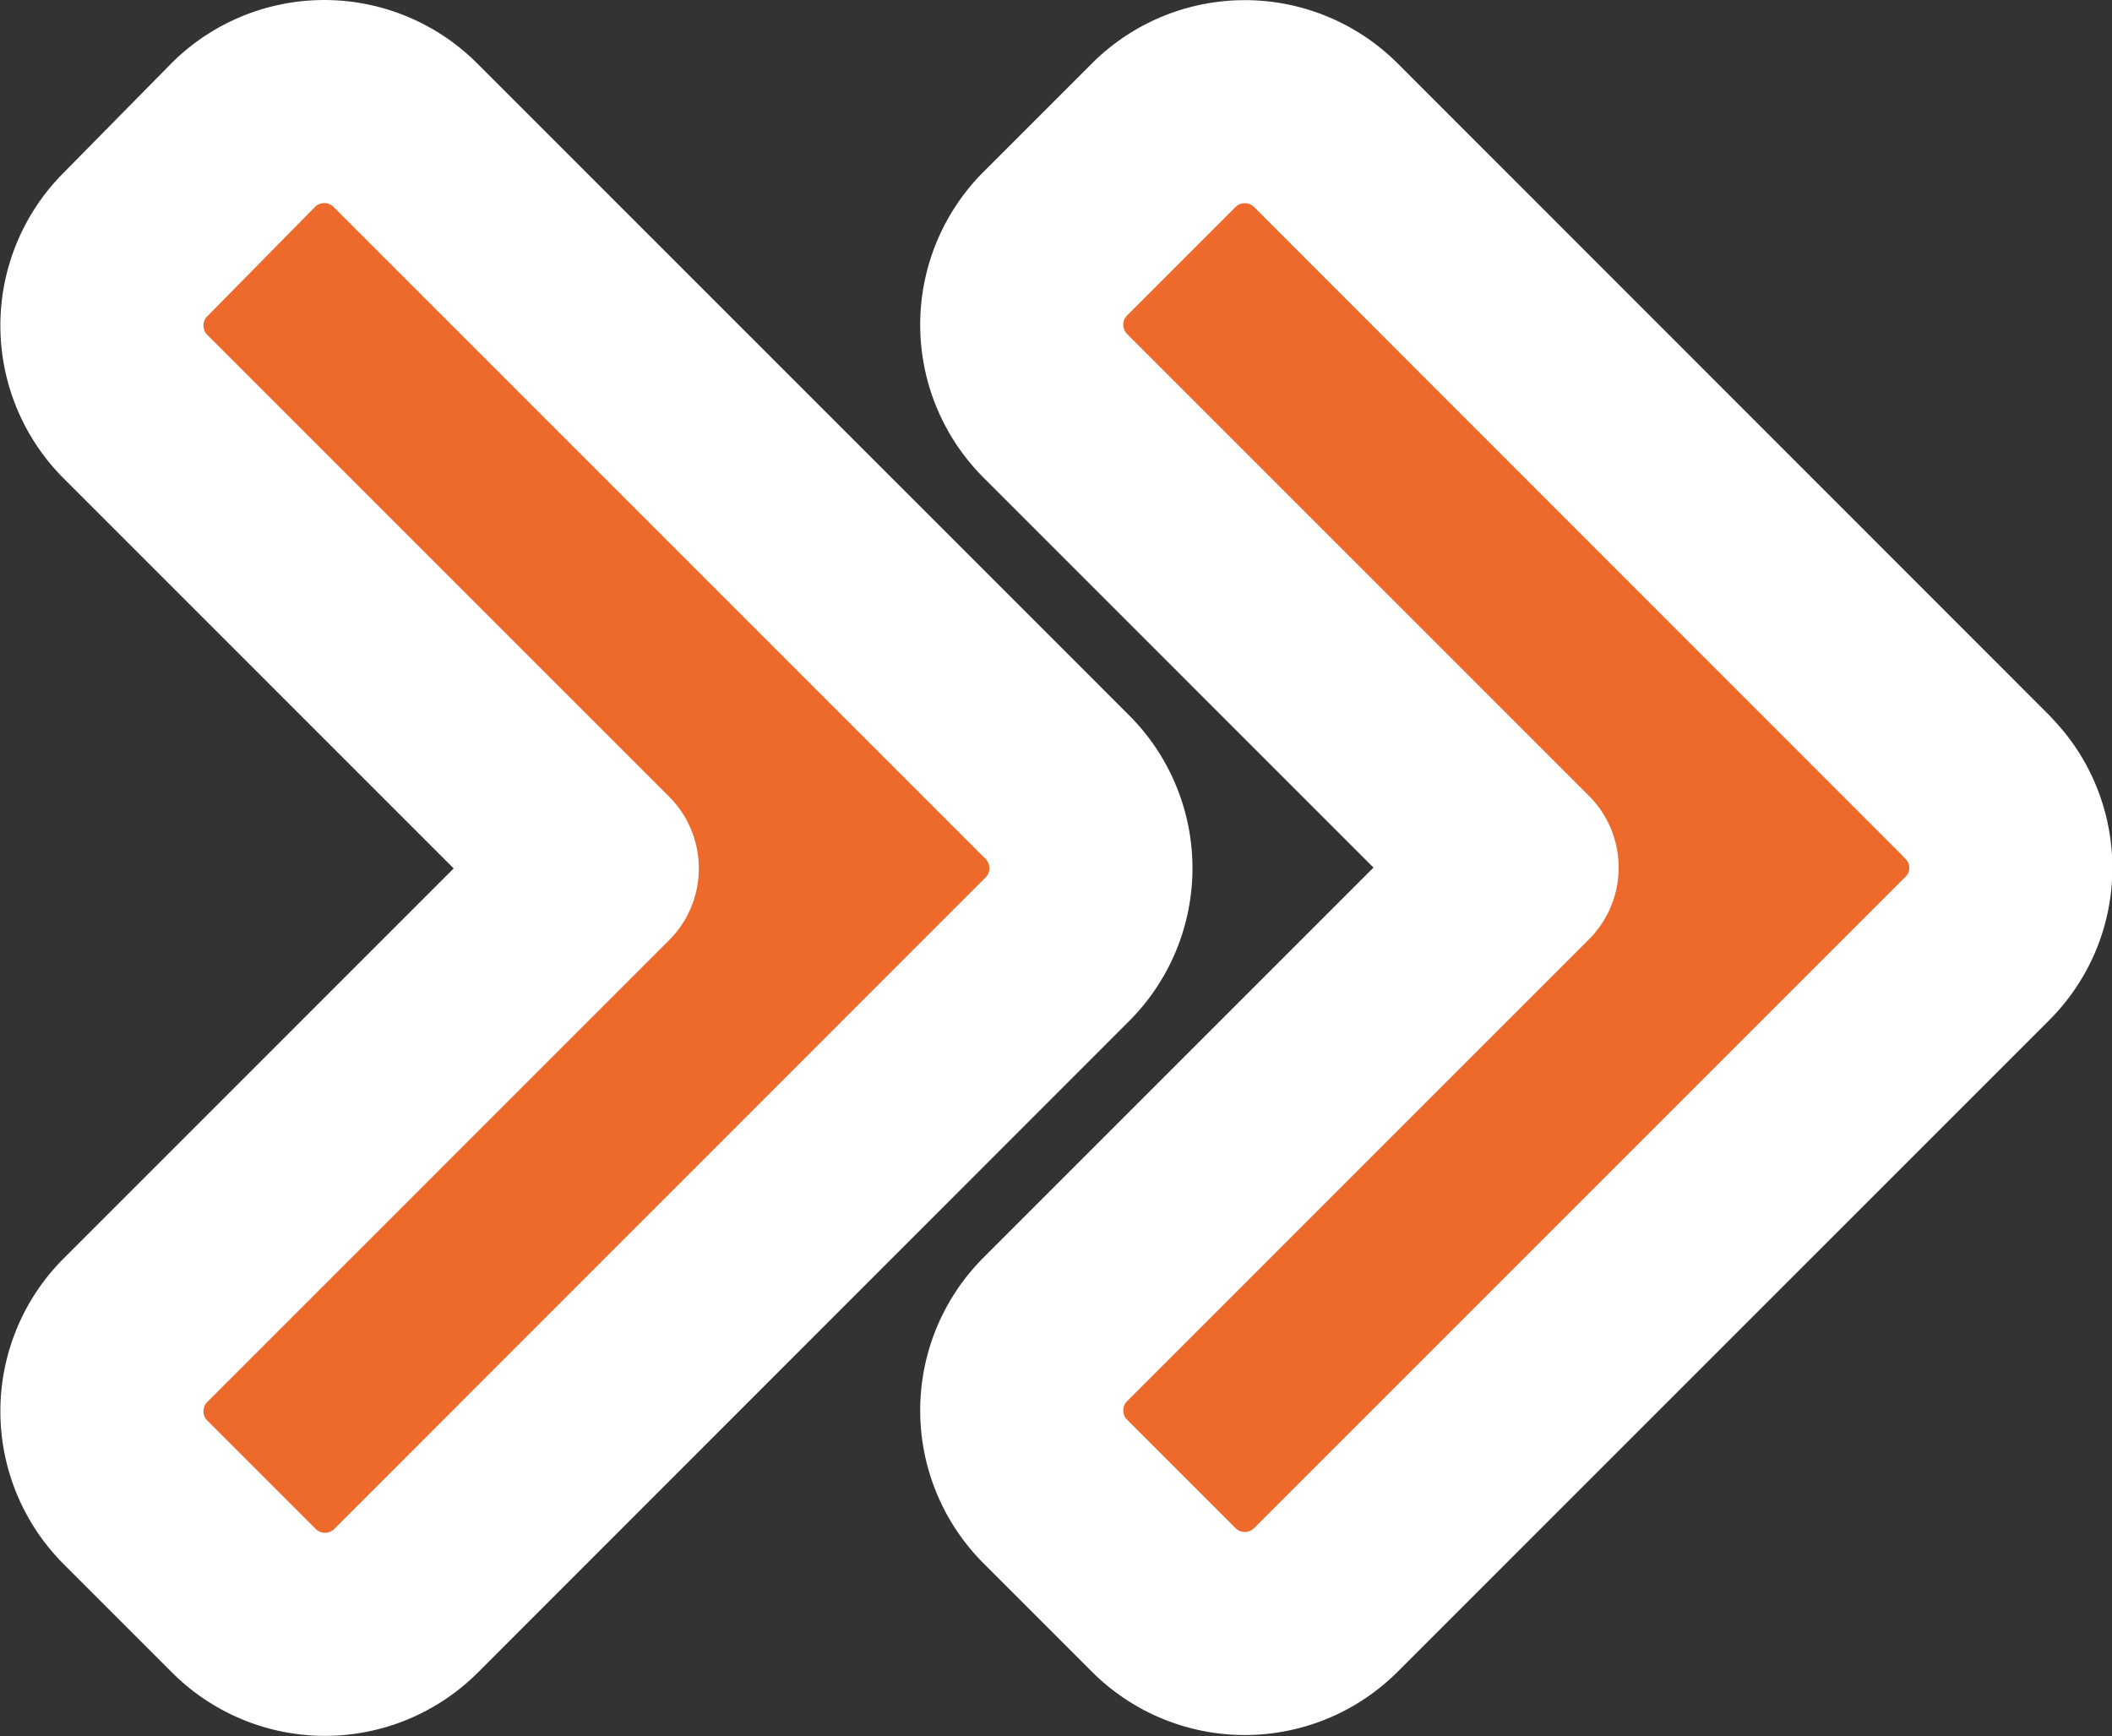 <svg xmlns="http://www.w3.org/2000/svg" width="17.68" height="14.533" xmlns:v="https://vecta.io/nano"><rect width="100%" height="100%" fill="#333333" stroke="none"/><path d="M8.85 7.948L3.4 13.4a.96.96 0 0 1-1.359 0l-.906-.906a.96.96 0 0 1 0-1.359L5 7.27 1.135 3.405a.96.96 0 0 1 0-1.359l.9-.914a.96.96 0 0 1 1.359 0l5.452 5.452a.96.96 0 0 1 .004 1.364zm7.7-1.363L11.1 1.133a.96.96 0 0 0-1.359 0l-.906.906a.96.96 0 0 0 0 1.359L12.7 7.263l-3.865 3.865a.96.96 0 0 0 0 1.359l.906.906a.96.96 0 0 0 1.359 0l5.452-5.452c.181-.18.282-.424.281-.679s-.103-.499-.285-.677z" fill="#ee6a2a" stroke="#fff" stroke-linejoin="round" stroke-width="1.7"/></svg>